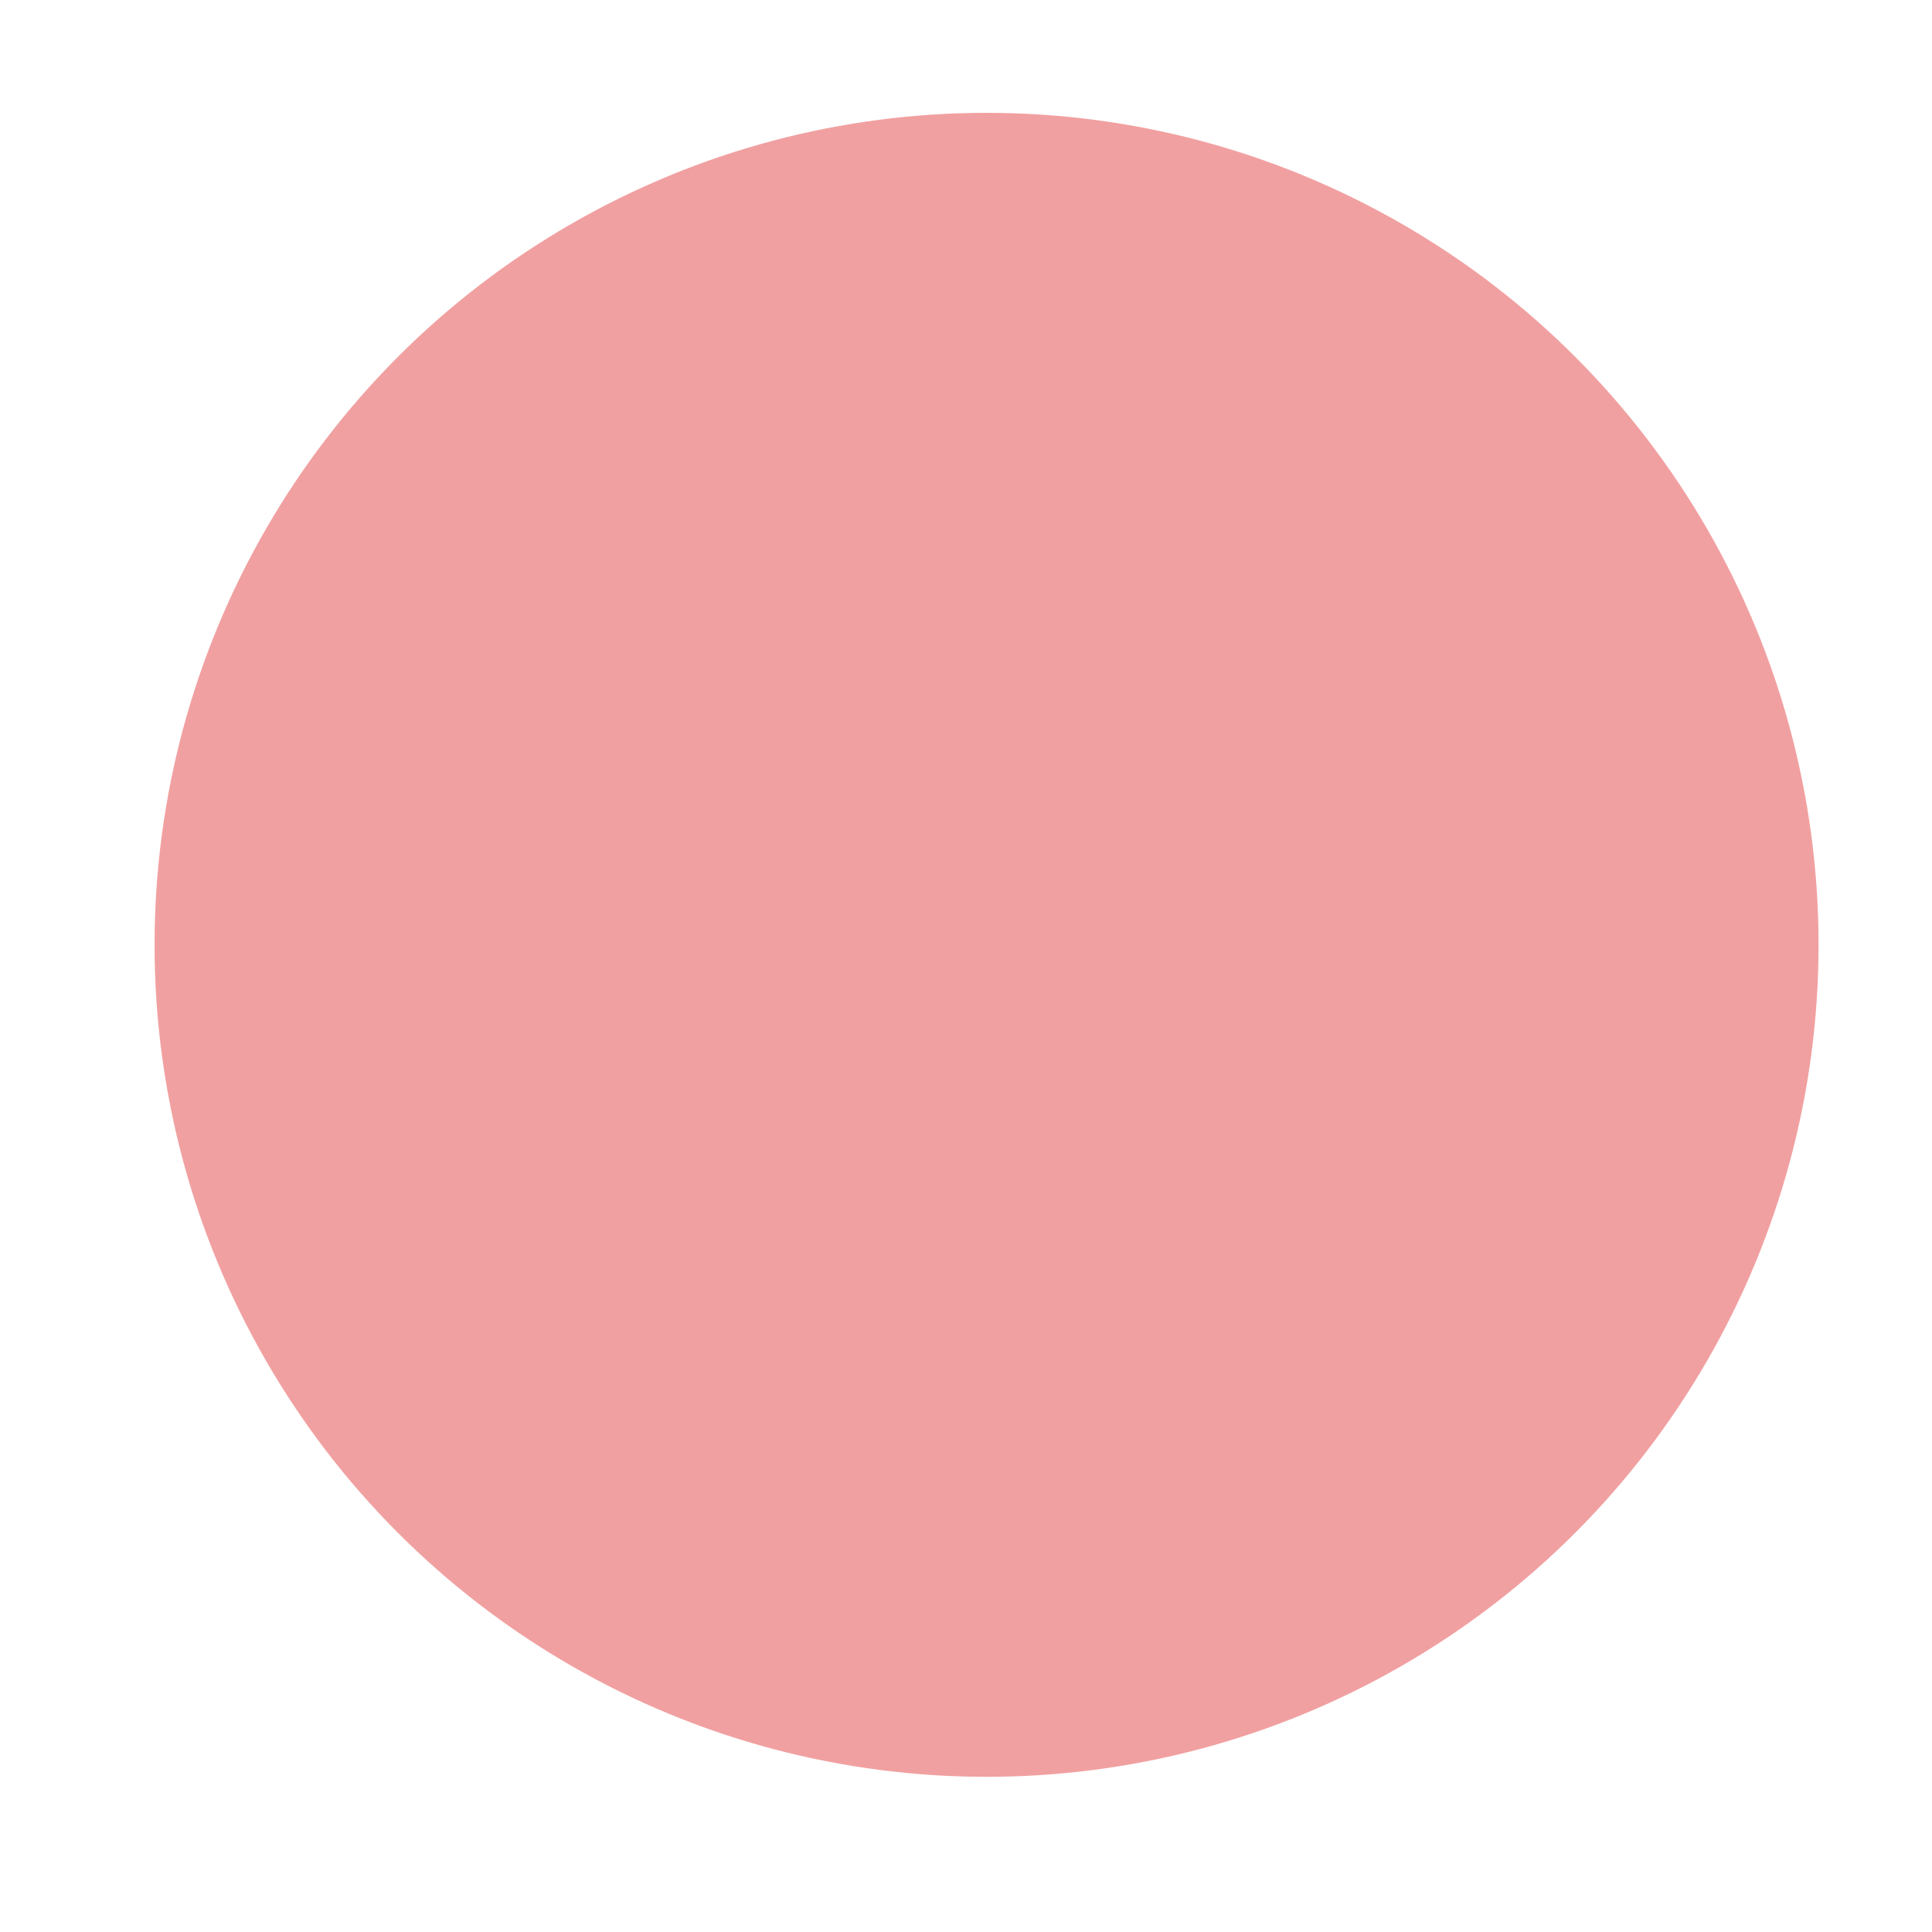 <?xml version="1.0" encoding="utf-8"?>
<svg xmlns="http://www.w3.org/2000/svg" fill="none" height="100%" overflow="visible" preserveAspectRatio="none" style="display: block;" viewBox="0 0 25 25" width="100%">
<g filter="url(#filter0_d_0_1490)" id="Ellipse 44">
<circle cx="12.766" cy="10.766" fill="#F1A0A1" r="10.766"/>
</g>
<defs>
<filter color-interpolation-filters="sRGB" filterUnits="userSpaceOnUse" height="24.453" id="filter0_d_0_1490" width="24.453" x="0.54" y="0">
<feFlood flood-opacity="0" result="BackgroundImageFix"/>
<feColorMatrix in="SourceAlpha" result="hardAlpha" type="matrix" values="0 0 0 0 0 0 0 0 0 0 0 0 0 0 0 0 0 0 127 0"/>
<feOffset dy="1.46"/>
<feGaussianBlur stdDeviation="0.73"/>
<feComposite in2="hardAlpha" operator="out"/>
<feColorMatrix type="matrix" values="0 0 0 0 0 0 0 0 0 0 0 0 0 0 0 0 0 0 0.25 0"/>
<feBlend in2="BackgroundImageFix" mode="normal" result="effect1_dropShadow_0_1490"/>
<feBlend in="SourceGraphic" in2="effect1_dropShadow_0_1490" mode="normal" result="shape"/>
</filter>
</defs>
</svg>